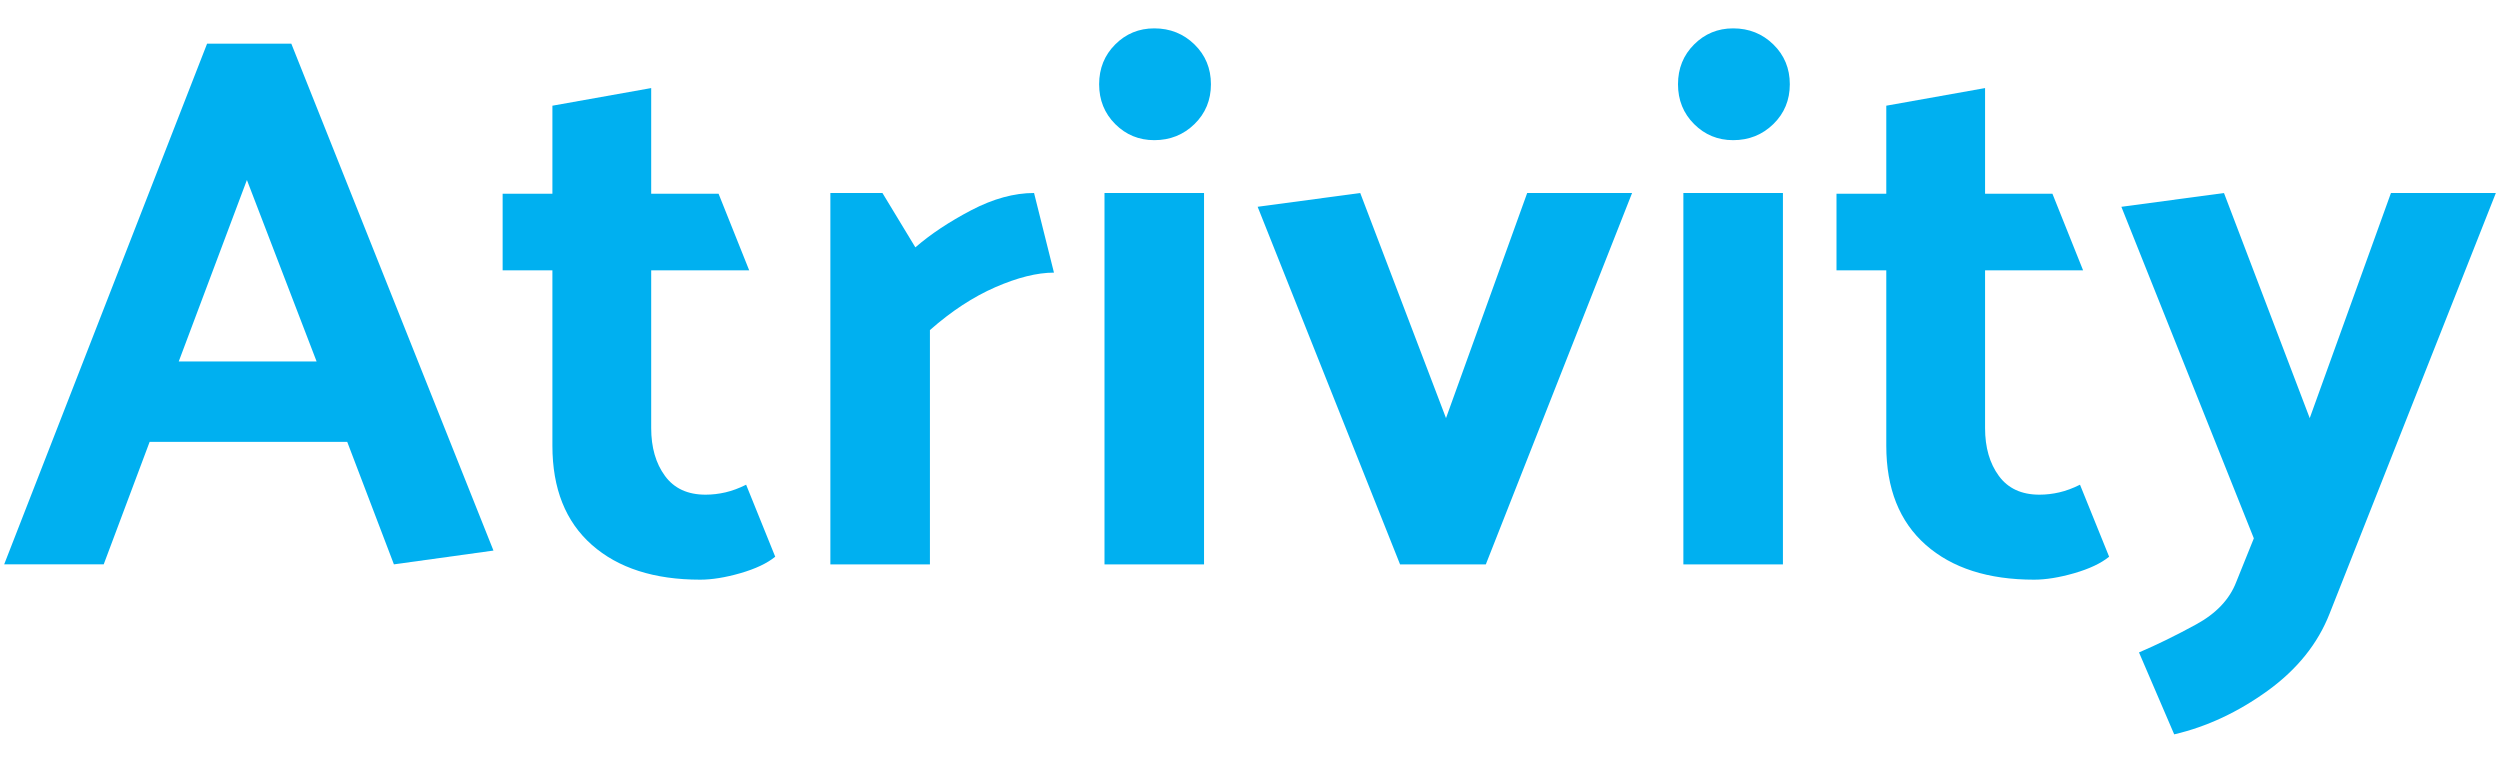 <?xml version="1.0" encoding="utf-8"?>
<!-- Generator: Adobe Illustrator 16.0.0, SVG Export Plug-In . SVG Version: 6.00 Build 0)  -->
<!DOCTYPE svg PUBLIC "-//W3C//DTD SVG 1.1//EN" "http://www.w3.org/Graphics/SVG/1.1/DTD/svg11.dtd">
<svg version="1.1" id="Layer_1" xmlns="http://www.w3.org/2000/svg" xmlns:xlink="http://www.w3.org/1999/xlink" x="0px" y="0px"
	 width="1500px" height="457.643px" viewBox="0 0 1500 457.643" enable-background="new 0 0 1500 457.643" xml:space="preserve">
<g>
	<path fill="#00B0F0" d="M174.787,26.199l121.288,304.144l-59.729,8.273l-28.021-73.514H89.787l-27.564,73.514H2.5L124.255,26.199
		H174.787L174.787,26.199z M148.143,107.988l-40.891,108.874h82.702L148.143,107.988z"/>
	<path fill="#00B0F0" d="M465.137,334.031c-4.893,3.981-11.868,7.27-20.895,9.879c-9.04,2.596-17.084,3.893-24.121,3.893
		c-27.57,0-49.239-6.969-65.01-20.887c-15.776-13.938-23.667-33.774-23.667-59.504V162.203h-29.862v-45.962h29.862V63.419
		l59.27-10.577v63.399h40.428l18.375,45.962h-58.803v94.646c0,11.627,2.756,21.193,8.263,28.695
		c5.51,7.529,13.629,11.264,24.355,11.264c3.968,0,7.95-0.461,11.936-1.385c3.977-0.92,8.114-2.451,12.405-4.596L465.137,334.031z"
		/>
	<path fill="#00B0F0" d="M620.433,115.8l11.942,47.773c-10.102,0-21.823,2.938-35.143,8.733c-13.324,5.818-26.422,14.4-39.28,25.745
		v140.585h-59.729V115.8h31.243l19.752,32.613c9.187-7.957,20.365-15.387,33.543-22.283
		C595.923,119.245,608.481,115.8,620.433,115.8z"/>
	<path fill="#00B0F0" d="M692.559,17.021c9.493,0,17.529,3.214,24.127,9.648c6.579,6.427,9.872,14.391,9.872,23.886
		c0,9.496-3.293,17.461-9.872,23.896c-6.598,6.43-14.635,9.647-24.127,9.647c-9.192,0-16.997-3.219-23.432-9.647
		c-6.422-6.435-9.647-14.392-9.647-23.896c0-9.488,3.226-17.459,9.647-23.886C675.556,20.235,683.361,17.021,692.559,17.021z
		 M722.421,115.8v222.824h-59.723V115.8H722.421z"/>
	<path fill="#00B0F0" d="M840.035,338.624l-85.45-214.556l61.553-8.27l51.465,135.07l48.711-135.07h62.937l-87.752,222.824
		L840.035,338.624L840.035,338.624z"/>
	<path fill="#00B0F0" d="M1039.877,17.021c9.505,0,17.541,3.214,24.129,9.648c6.585,6.427,9.88,14.391,9.88,23.886
		c0,9.496-3.295,17.461-9.88,23.896c-6.588,6.43-14.624,9.647-24.129,9.647c-9.174,0-16.986-3.219-23.419-9.647
		c-6.437-6.435-9.657-14.392-9.657-23.896c0-9.488,3.222-17.459,9.657-23.886C1022.89,20.235,1030.703,17.021,1039.877,17.021z
		 M1069.758,115.8v222.824h-59.735V115.8H1069.758z"/>
	<path fill="#00B0F0" d="M1265.479,334.031c-4.905,3.981-11.891,7.27-20.907,9.879c-9.039,2.596-17.075,3.893-24.117,3.893
		c-27.564,0-49.239-6.969-65.014-20.887c-15.776-13.938-23.671-33.774-23.671-59.504V162.203h-29.87v-45.962h29.87V63.419
		l59.269-10.577v63.399h40.418l18.398,45.962h-58.816v94.646c0,11.627,2.764,21.193,8.269,28.695
		c5.513,7.529,13.632,11.264,24.347,11.264c3.976,0,7.956-0.461,11.938-1.385c3.979-0.92,8.119-2.451,12.405-4.596L1265.479,334.031
		z"/>
	<path fill="#00B0F0" d="M1341.742,349.195l10.562-26.193l-79.481-198.918l61.565-8.27l51.449,135.071l48.728-135.071h62.936
		l-99.701,252.231c-7.043,18.066-19.451,33.543-37.211,46.404c-17.779,12.846-36.45,21.578-56.067,26.172l-21.121-49.16
		c10.704-4.578,22.132-10.17,34.215-16.772C1329.714,368.097,1337.75,359.599,1341.742,349.195z"/>
</g>
</svg>
